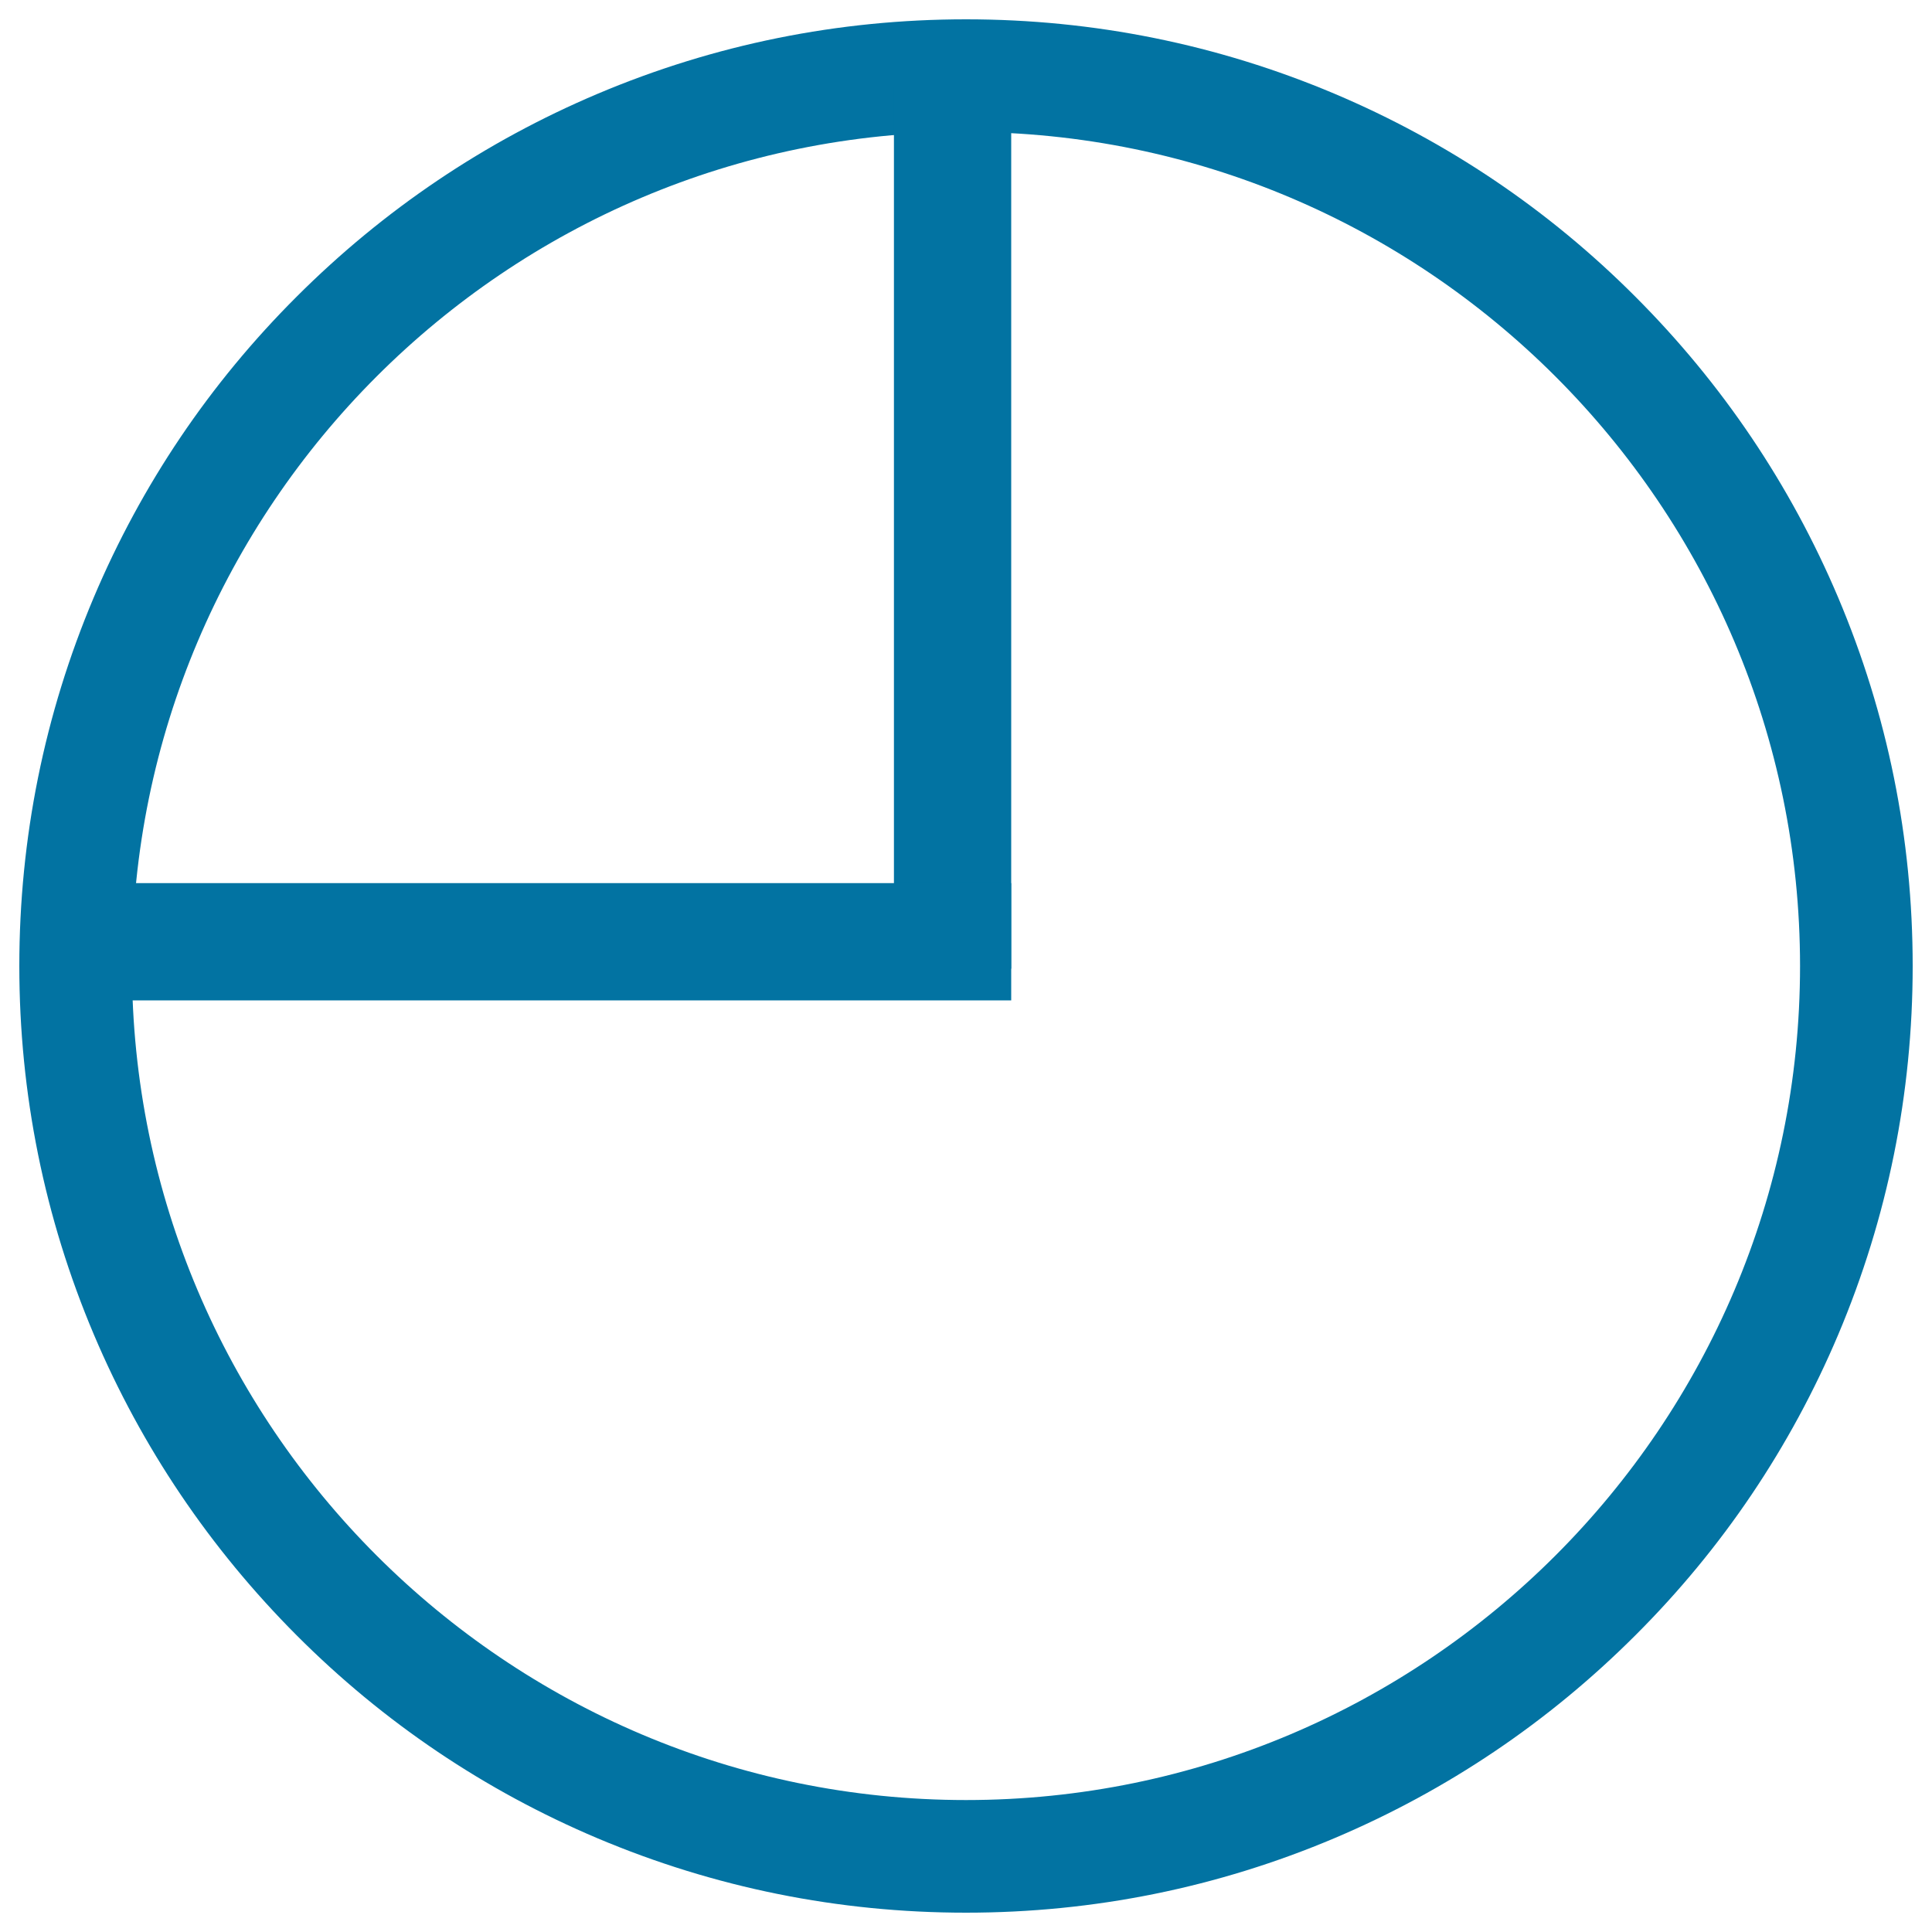<svg xmlns="http://www.w3.org/2000/svg" viewBox="0 0 1000 1000" style="fill:#0273a2">
<title>Report Form SVG icon</title>
<path d="M500,990c-66.1,0-130.3-13-190.7-38.5c-58.4-24.7-110.8-60-155.7-105s-80.3-97.4-105-155.7C23,630.3,10,566.1,10,500s13-130.3,38.5-190.7c24.7-58.4,60-110.8,105-155.7c45-45,97.4-80.3,155.7-105C369.7,23,433.9,10,500,10s130.3,13,190.7,38.5c58.4,24.7,110.8,60,155.7,105c45,45,80.3,97.4,105,155.7C977,369.7,990,433.9,990,500s-13,130.3-38.5,190.7c-24.7,58.4-60,110.8-105,155.7c-45,45-97.4,80.3-155.7,105C630.3,977,566.1,990,500,990z M500,68.3C262,68.3,68.3,262,68.3,500S262,931.7,500,931.7c238,0,431.7-193.6,431.7-431.7S738,68.3,500,68.3z"/><path d="M462.7,44.5h60.7v456.9h-60.7V44.5L462.7,44.5z"/><path d="M493.1,58.4V24.6V58.4z"/><path d="M50.3,457.1h473.1v60.7H50.3L50.3,457.1L50.3,457.1z"/>
</svg>